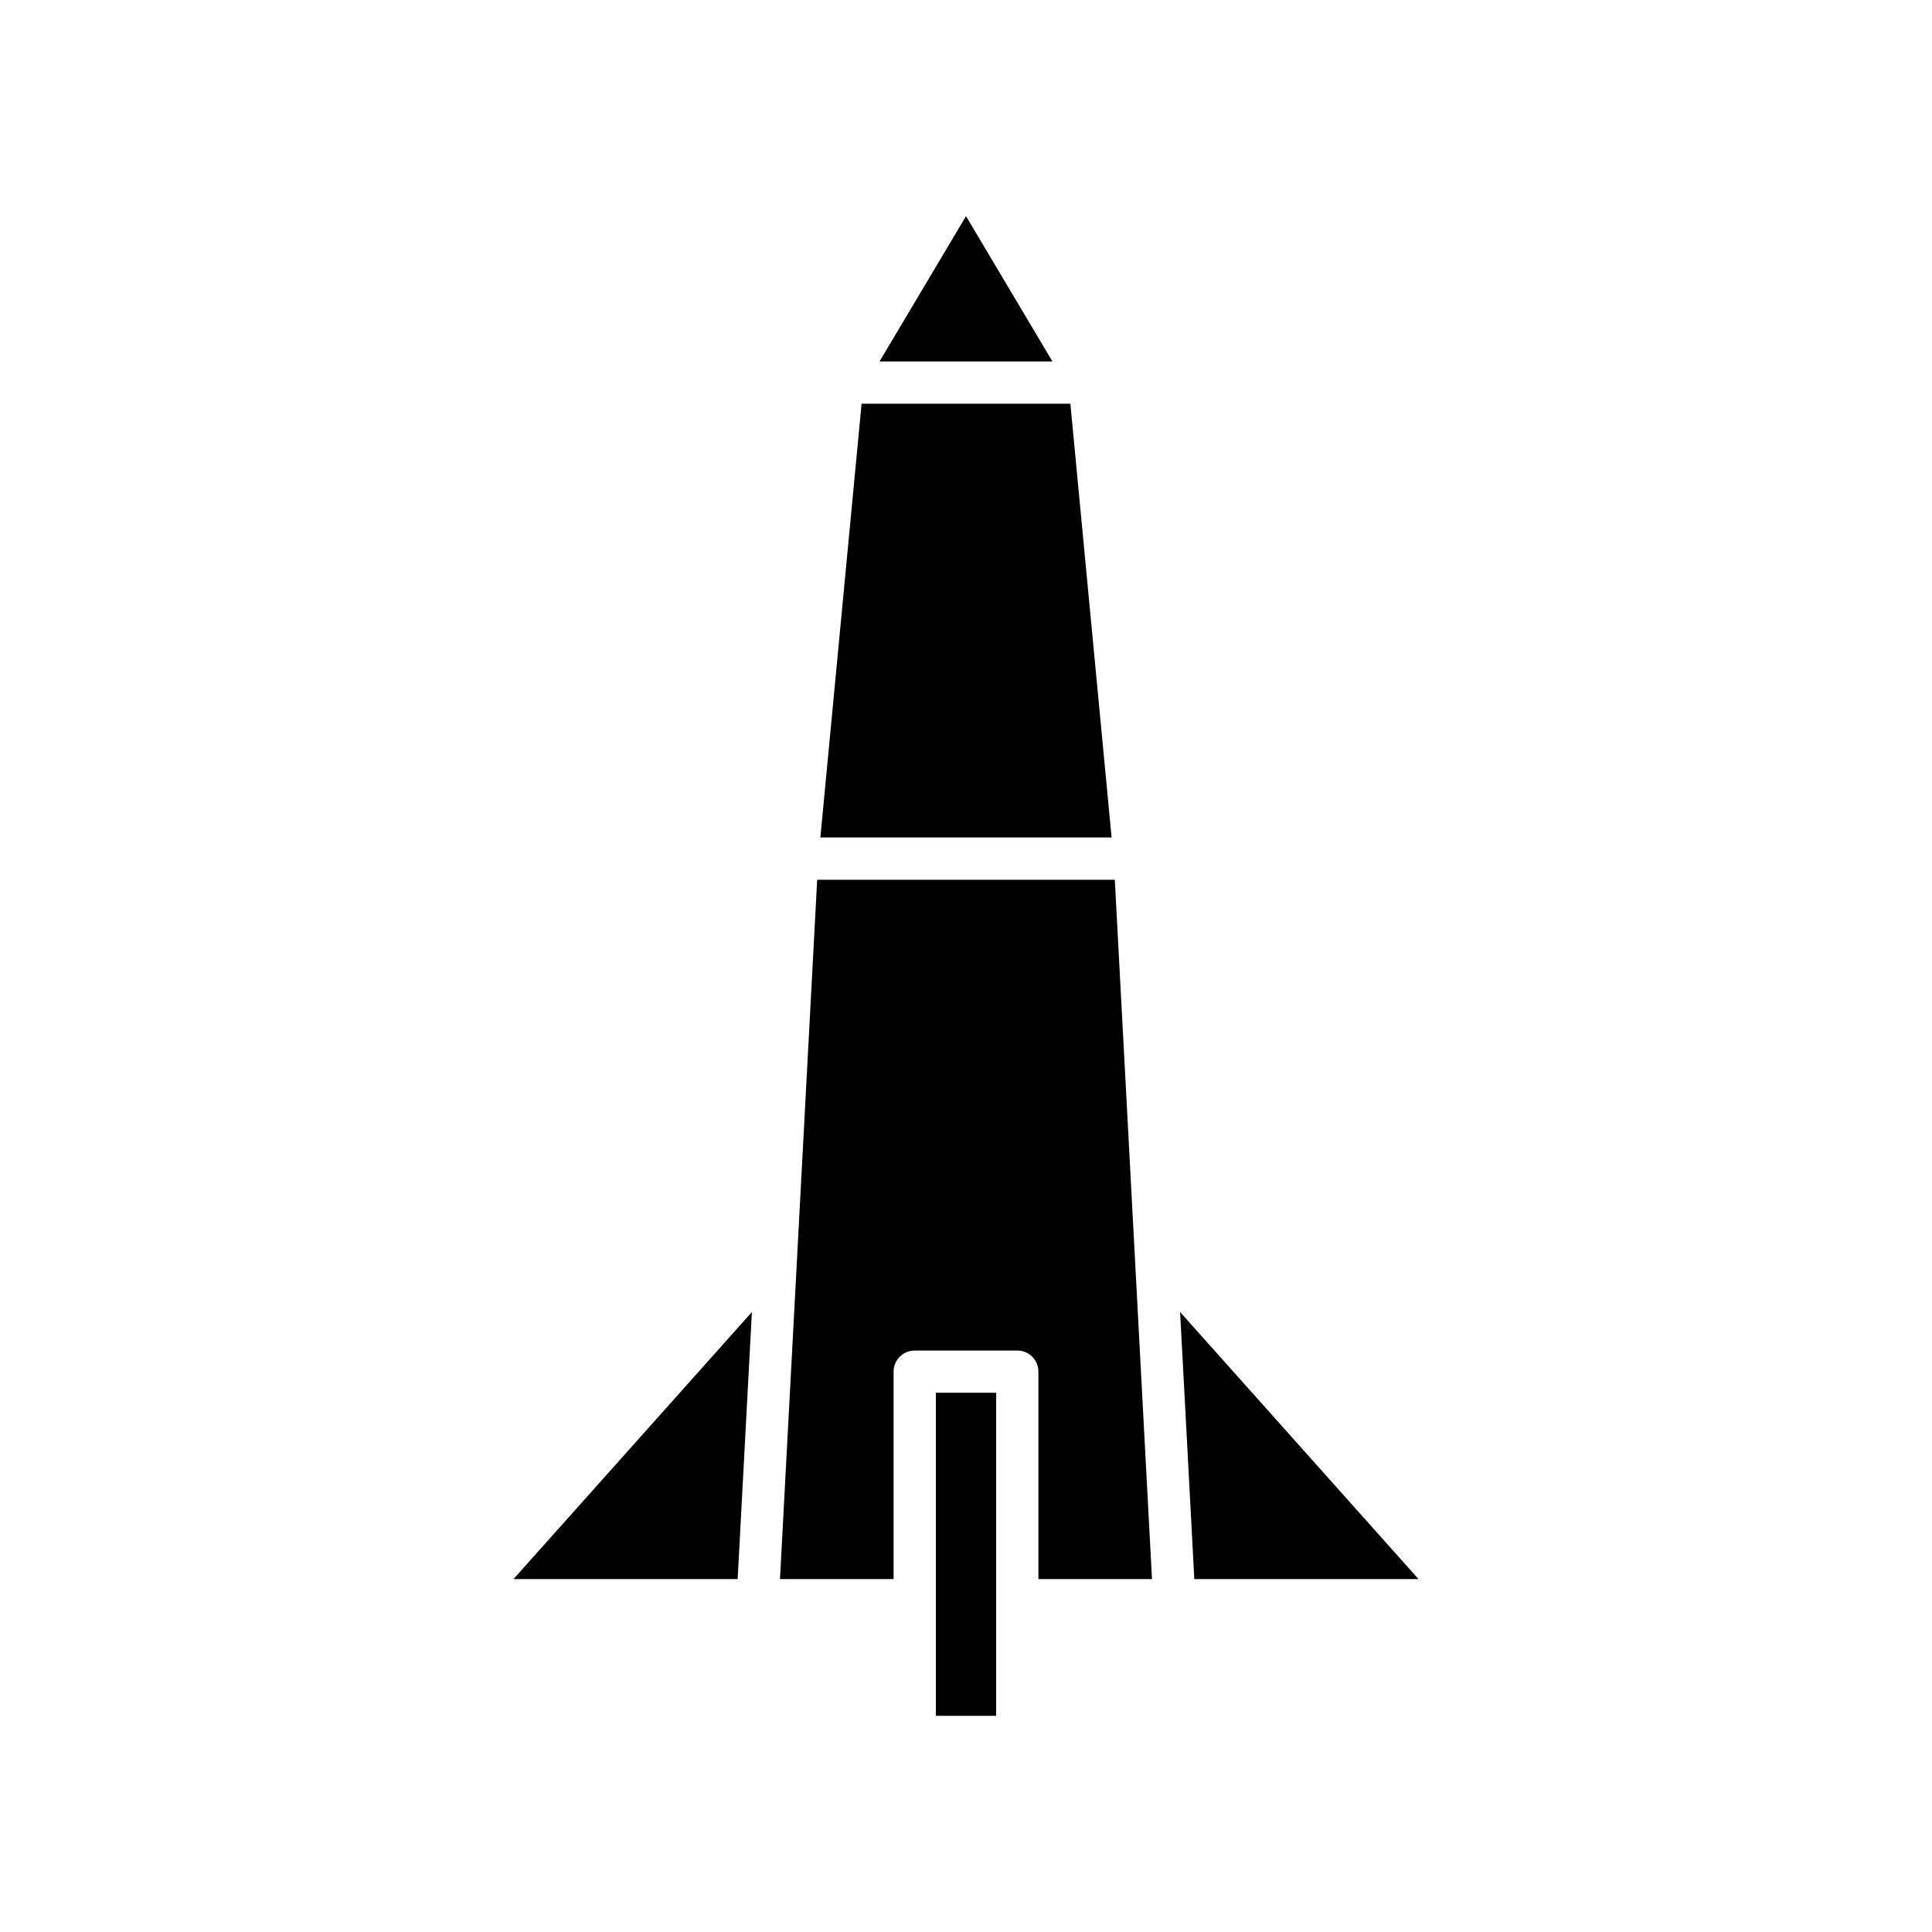 <?xml version="1.0" encoding="UTF-8"?>
<!-- Uploaded to: ICON Repo, www.svgrepo.com, Generator: ICON Repo Mixer Tools -->
<svg fill="#000000" width="800px" height="800px" version="1.1" viewBox="144 144 512 512" xmlns="http://www.w3.org/2000/svg">
 <g>
  <path d="m339.49 562.48 3.766-70.773-63.18 70.773z"/>
  <path d="m400 201.28-22.914 38.512h45.824z"/>
  <path d="m427.66 250.99h-55.332l-10.922 114.95h77.18z"/>
  <path d="m392.01 598.71h15.984v-30.625l-0.004-0.016 0.004-0.012v-54.965h-15.984z"/>
  <path d="m360.56 377.14-9.855 185.34h30.105v-54.977c0-3.09 2.508-5.598 5.598-5.598h27.18c3.094 0 5.598 2.508 5.598 5.598v54.977h30.105l-9.855-185.34z"/>
  <path d="m456.74 491.7 3.766 70.773h59.414z"/>
 </g>
</svg>